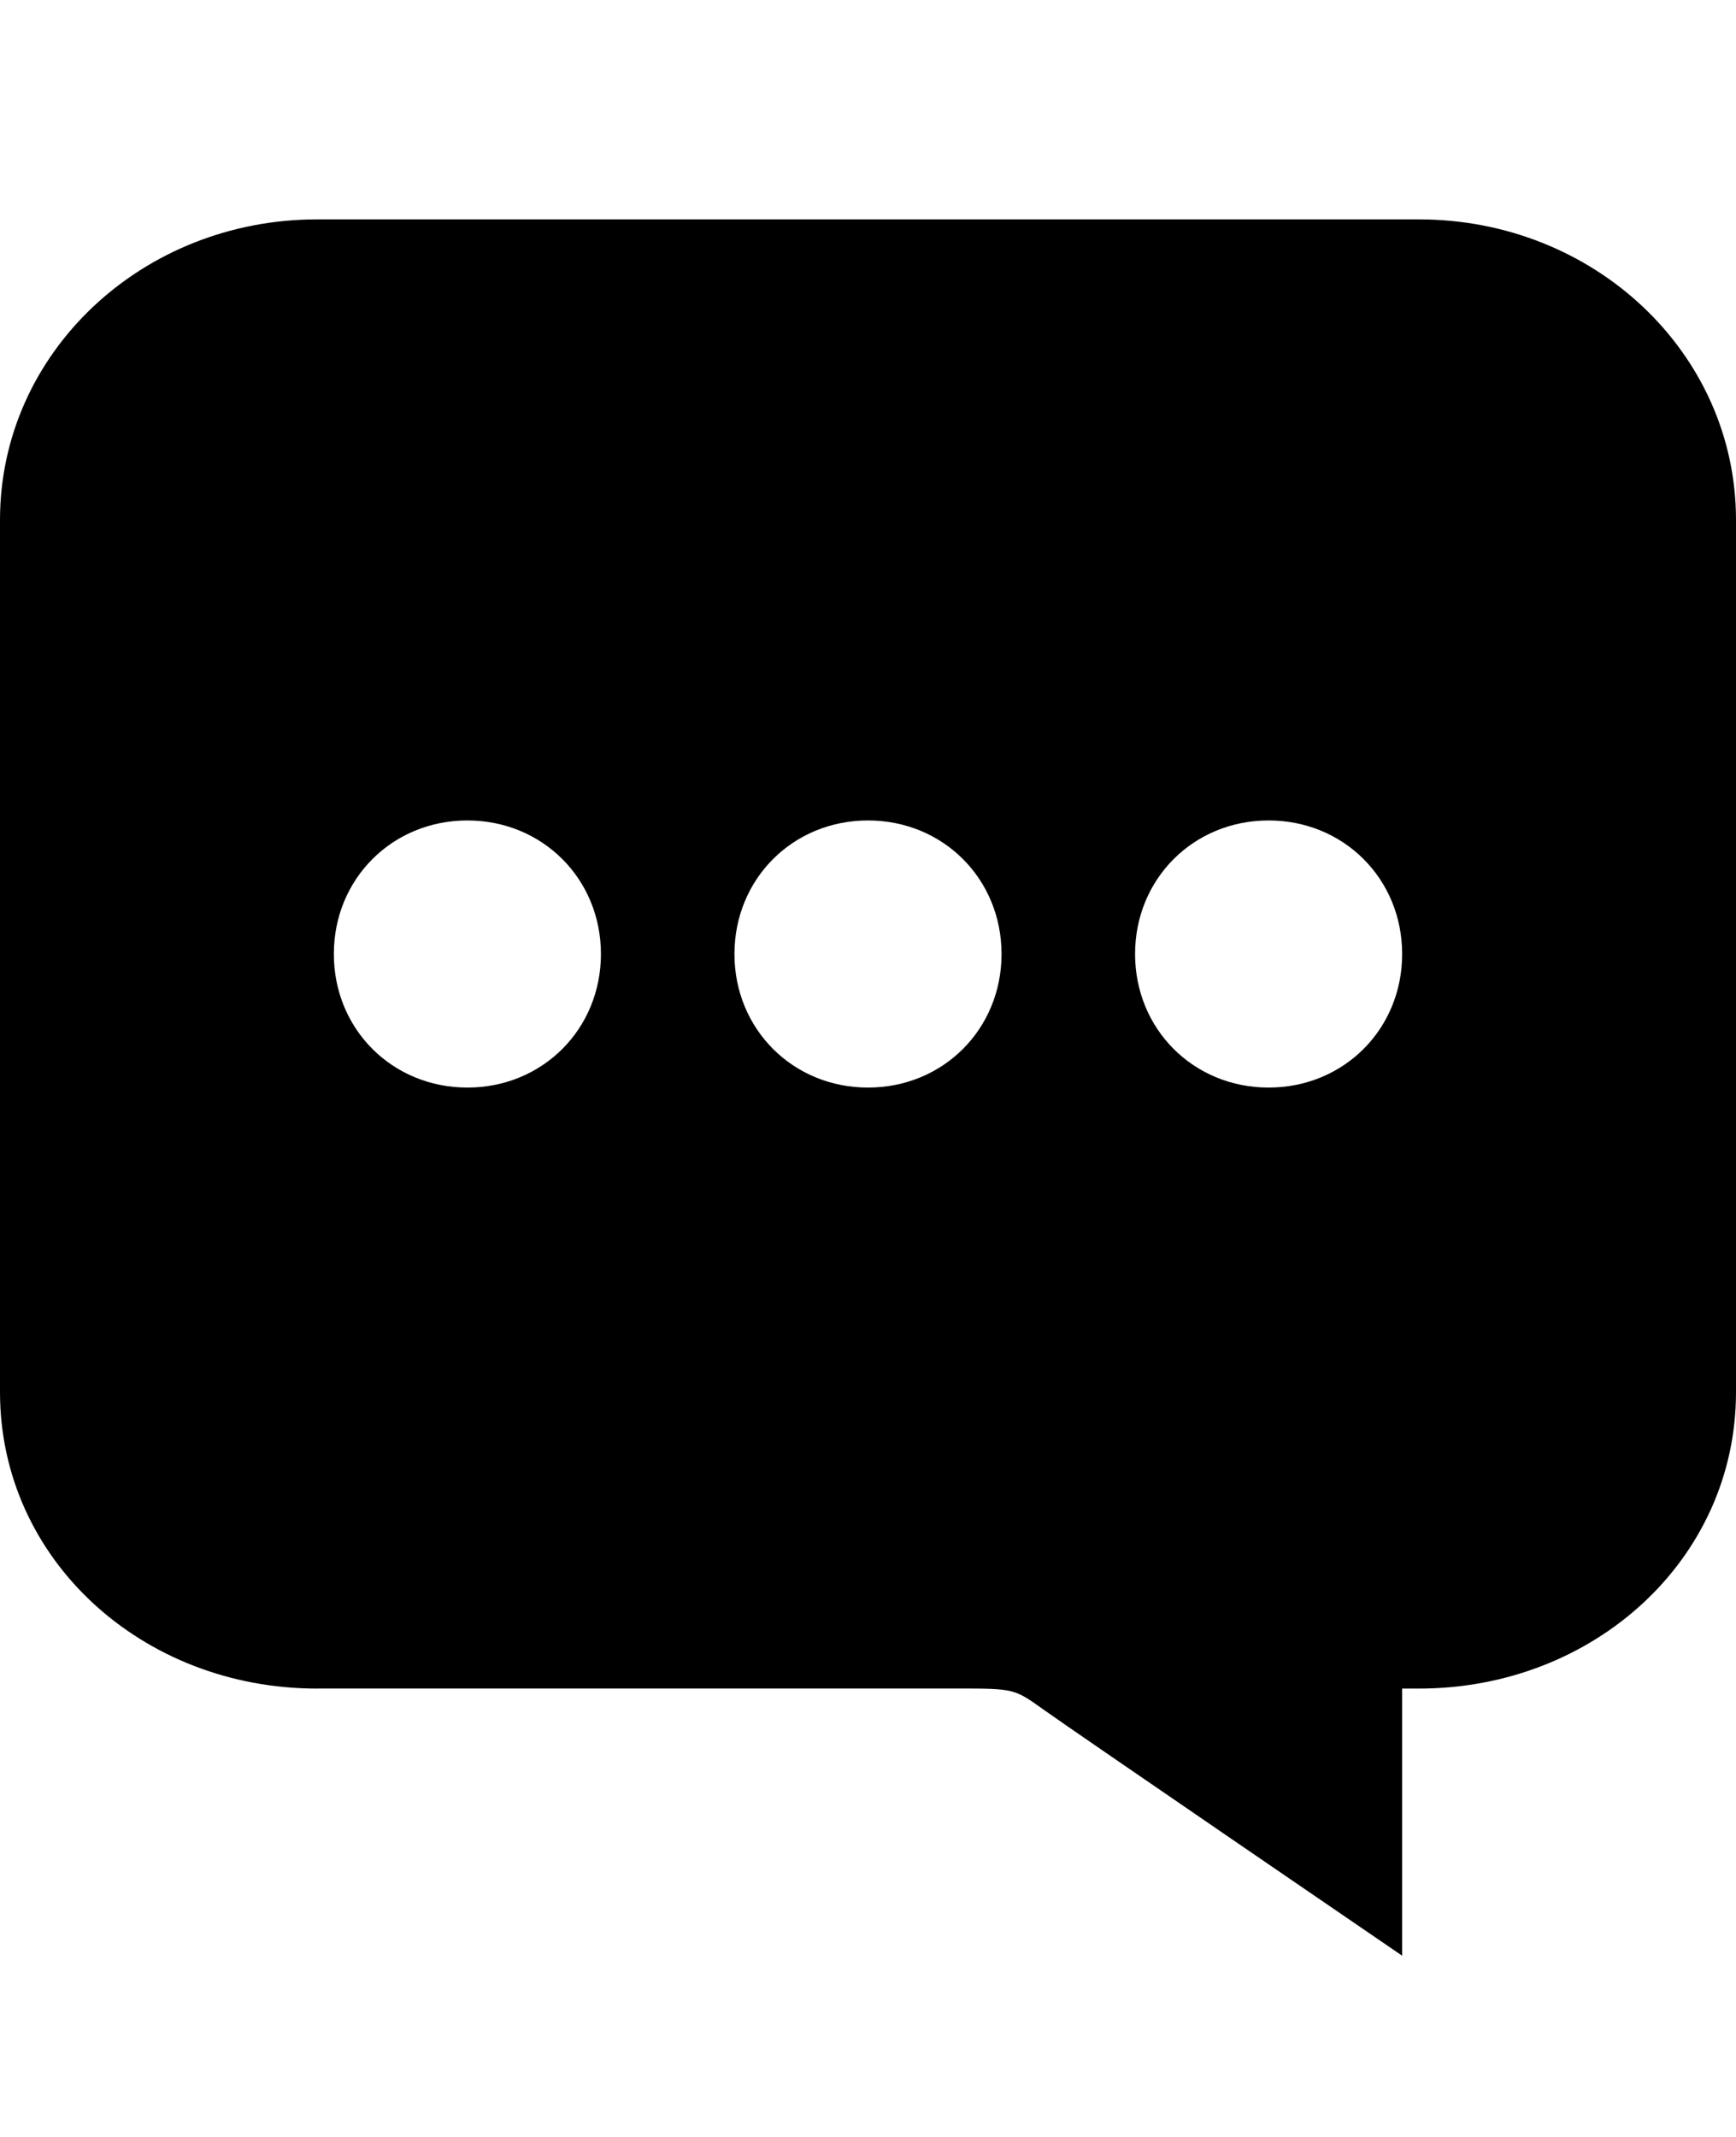 <!-- Generated by IcoMoon.io -->
<svg version="1.1" xmlns="http://www.w3.org/2000/svg" width="26" height="32" viewBox="0 0 26 32">
<title>chatbox-working</title>
<path d="M4.75 25.286c-2.625 0-4.75-1.938-4.75-4.438v-13.063c0-2.5 2.125-4.5 4.75-4.5h16.5c2.625 0 4.75 2 4.75 4.5v13.063c0 2.5-2.125 4.438-4.75 4.438h-0.25v4s-4.938-3.375-5.375-3.688-0.438-0.313-1.313-0.313h-9.563zM19 12.286c-1.125 0-2 0.875-2 2s0.875 2 2 2 2-0.875 2-2-0.875-2-2-2zM13 12.286c-1.125 0-2 0.875-2 2s0.875 2 2 2 2-0.875 2-2-0.875-2-2-2zM7 12.286c-1.125 0-2 0.875-2 2s0.875 2 2 2 2-0.875 2-2-0.875-2-2-2z"></path>
</svg>
